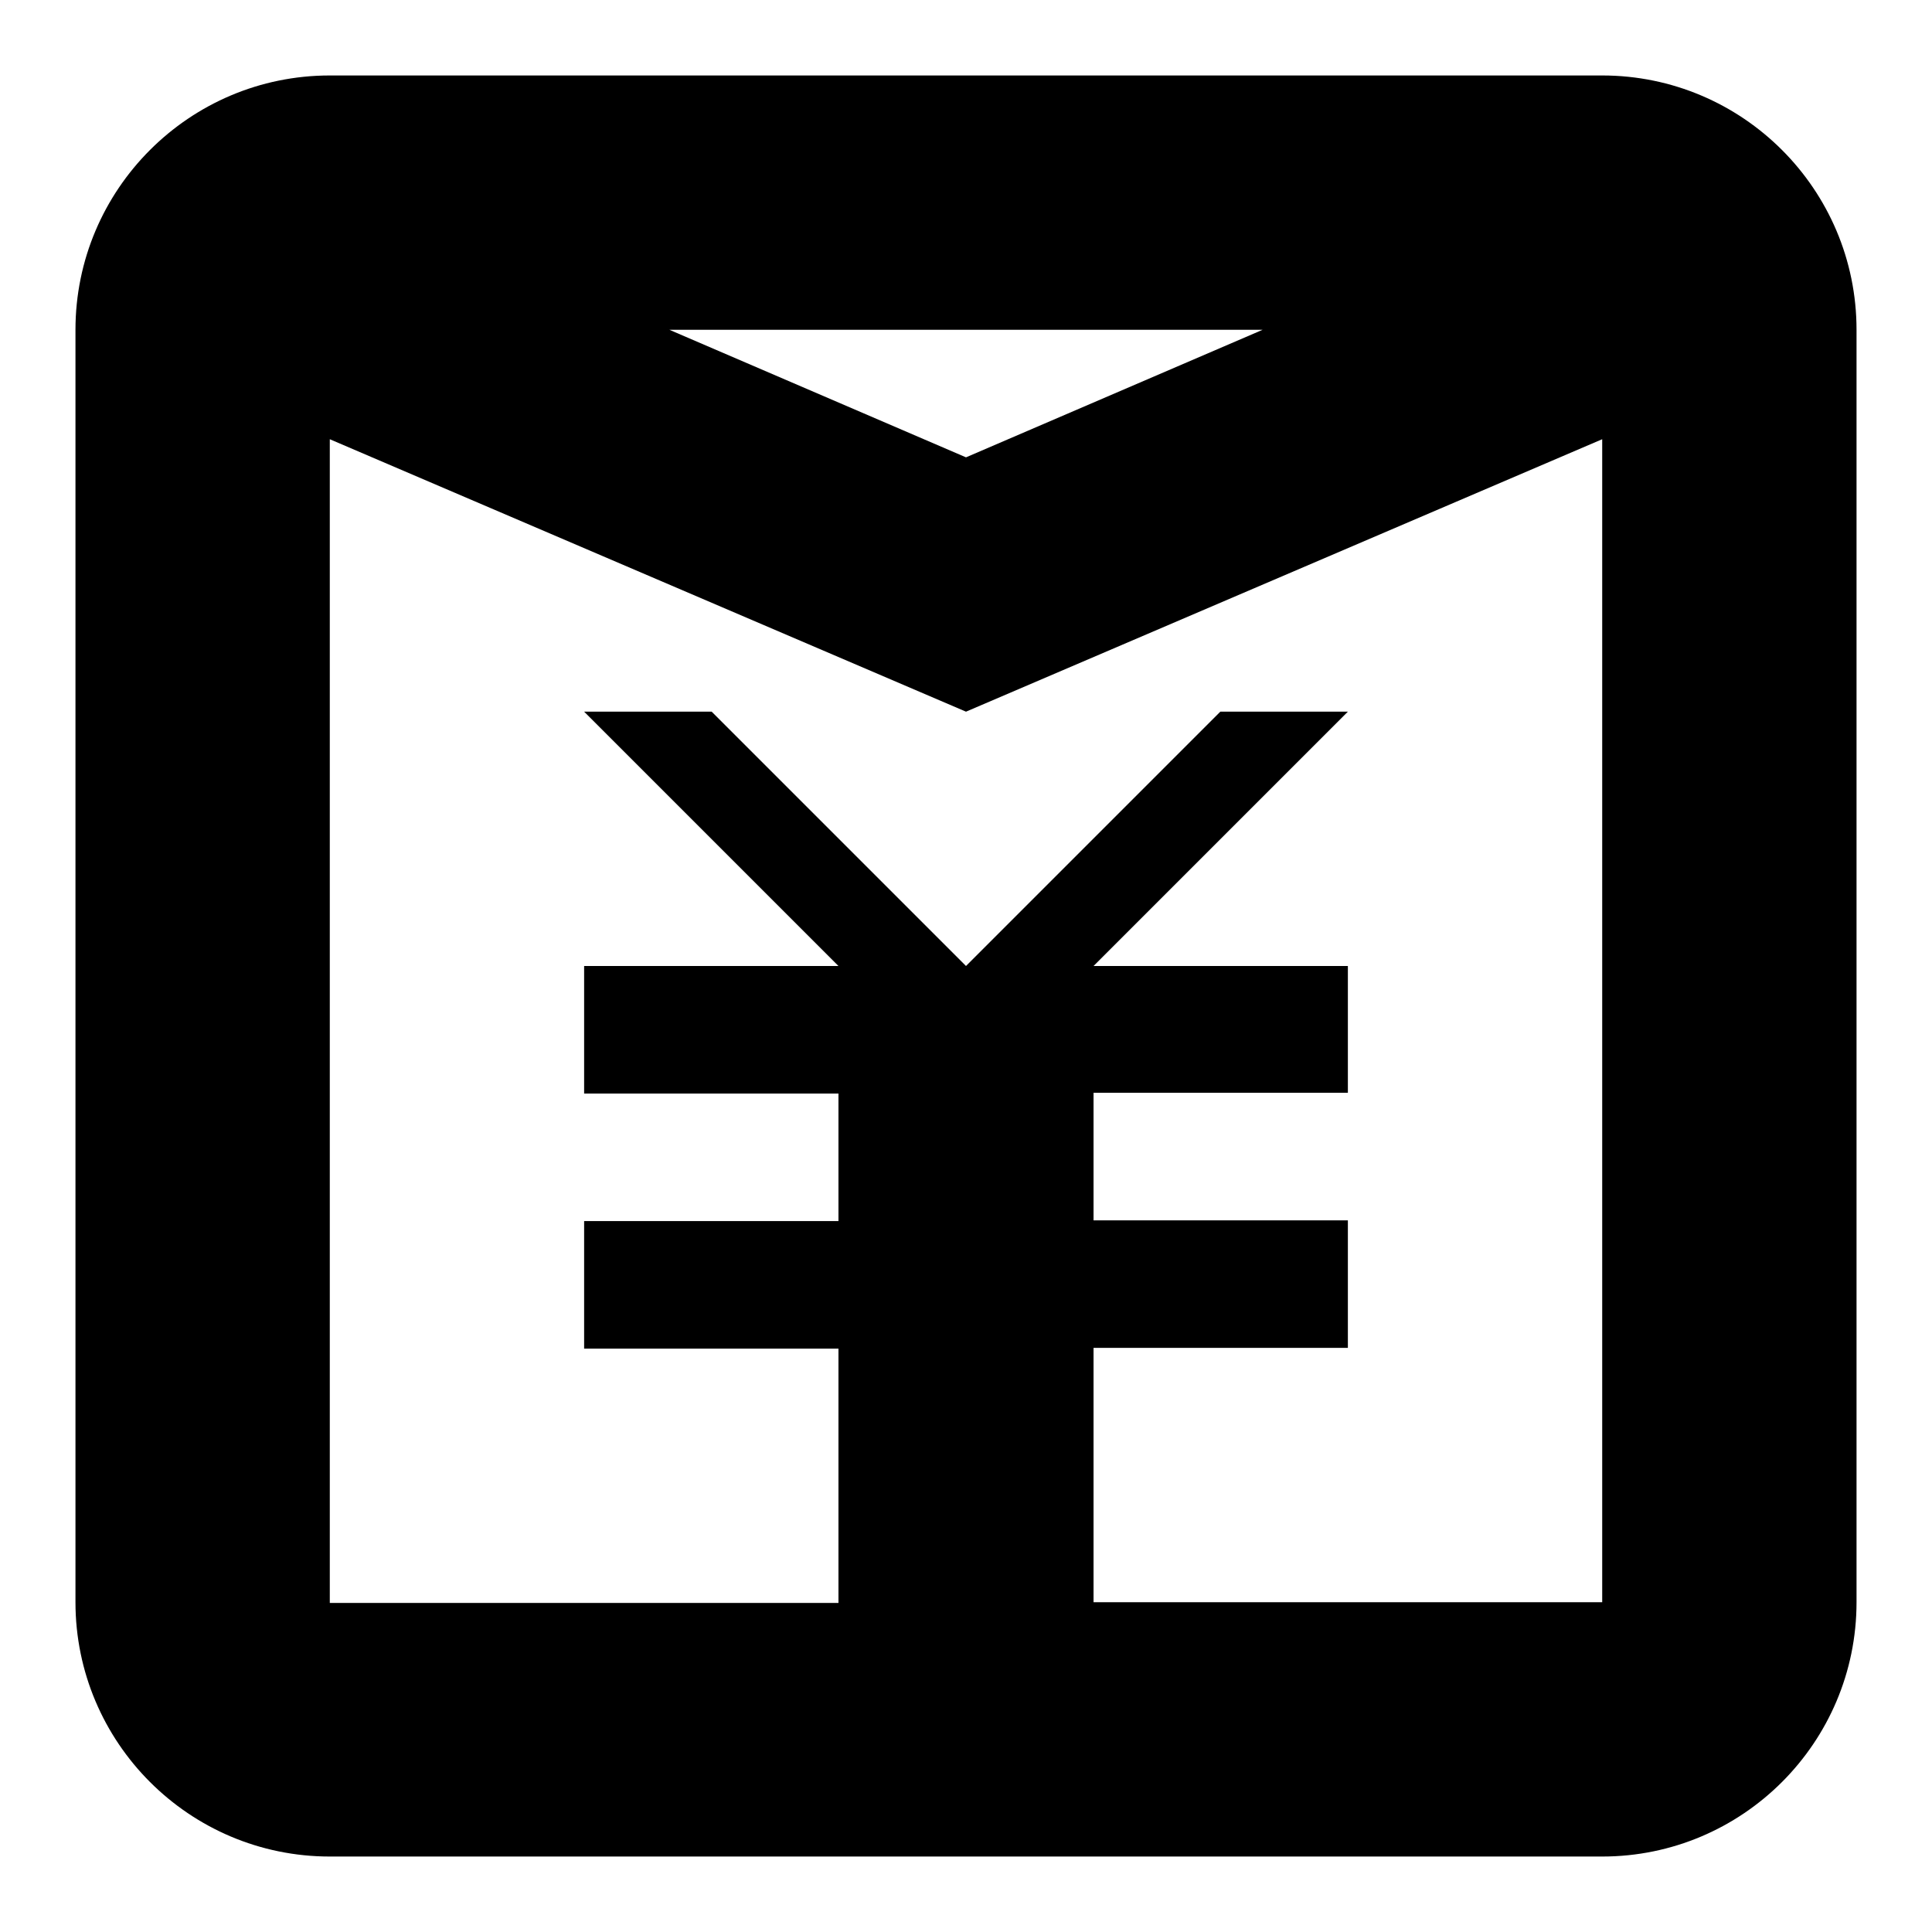 <?xml version="1.0" encoding="utf-8"?>
<!-- Svg Vector Icons : http://www.onlinewebfonts.com/icon -->
<!DOCTYPE svg PUBLIC "-//W3C//DTD SVG 1.1//EN" "http://www.w3.org/Graphics/SVG/1.1/DTD/svg11.dtd">
<svg version="1.1" xmlns="http://www.w3.org/2000/svg" xmlns:xlink="http://www.w3.org/1999/xlink" x="0px" y="0px" viewBox="0 0 256 256" enable-background="new 0 0 256 256" xml:space="preserve">
<g><g><path fill="#000000" d="M212.3,10H43.7C25.1,10,10,25.1,10,43.7l0,0l0,0l0,0v168.6c0,18.6,15.1,33.7,33.7,33.7h168.6c18.6,0,33.7-15.1,33.7-33.7V43.7C246,25.1,230.9,10,212.3,10z M167.3,43.7L128,60.6L88.7,43.7H167.3z M212.3,212.3h-67.4v-33.7h33.7v-16.9h-33.7v-16.9h33.7V128h-33.7l33.7-33.7h-16.9L128,128L94.3,94.3H77.4l33.7,33.7H77.4v16.9h33.7v16.9H77.4v16.9h33.7v33.7H43.7V58.2L128,94.3l84.3-36.1V212.3z"/></g></g>
</svg>
